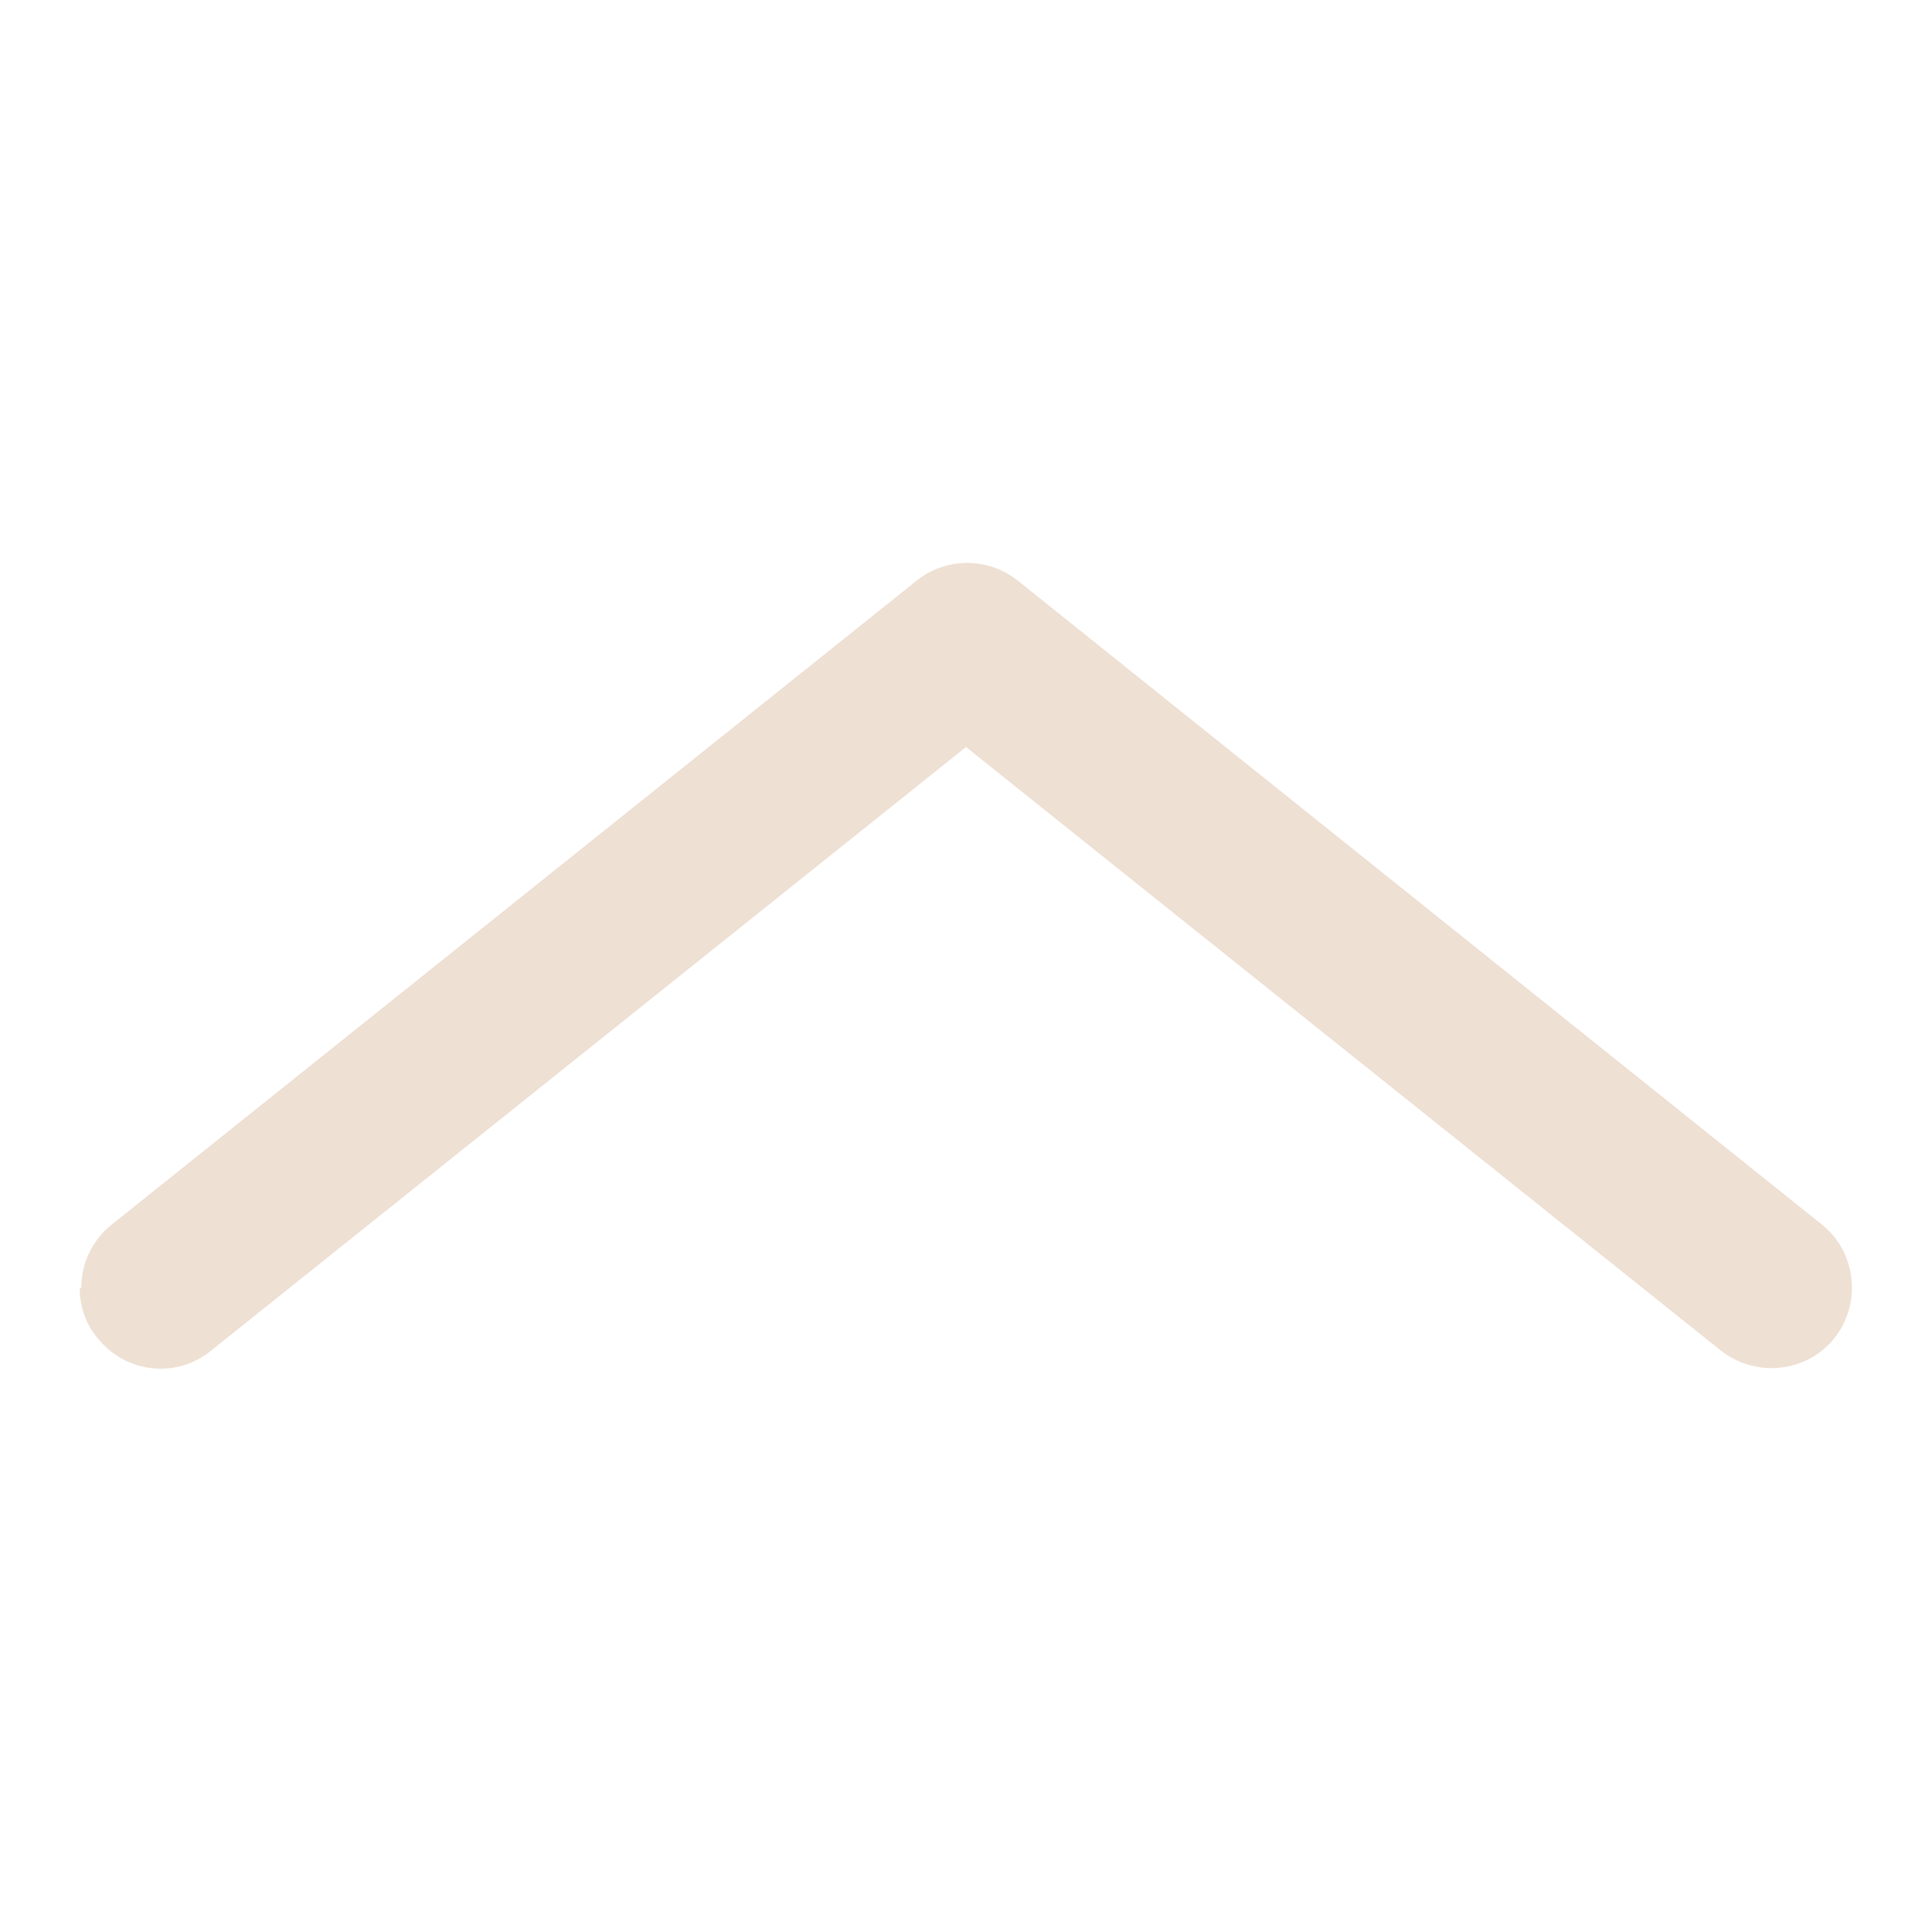 <svg xmlns="http://www.w3.org/2000/svg" id="Layer_1" viewBox="0 0 24 24"><defs><style>.cls-1{fill:#eee0d3;}</style></defs><path class="cls-1" d="M1.01,15.99c0-.29.13-.58.38-.78L11.39,7.21c.37-.29.88-.29,1.25,0l9.99,8c.43.34.5.98.16,1.41-.34.43-.97.5-1.41.16l-9.38-7.5-9.38,7.5c-.43.35-1.06.28-1.41-.16-.15-.18-.22-.4-.22-.62h.02Z"></path></svg>